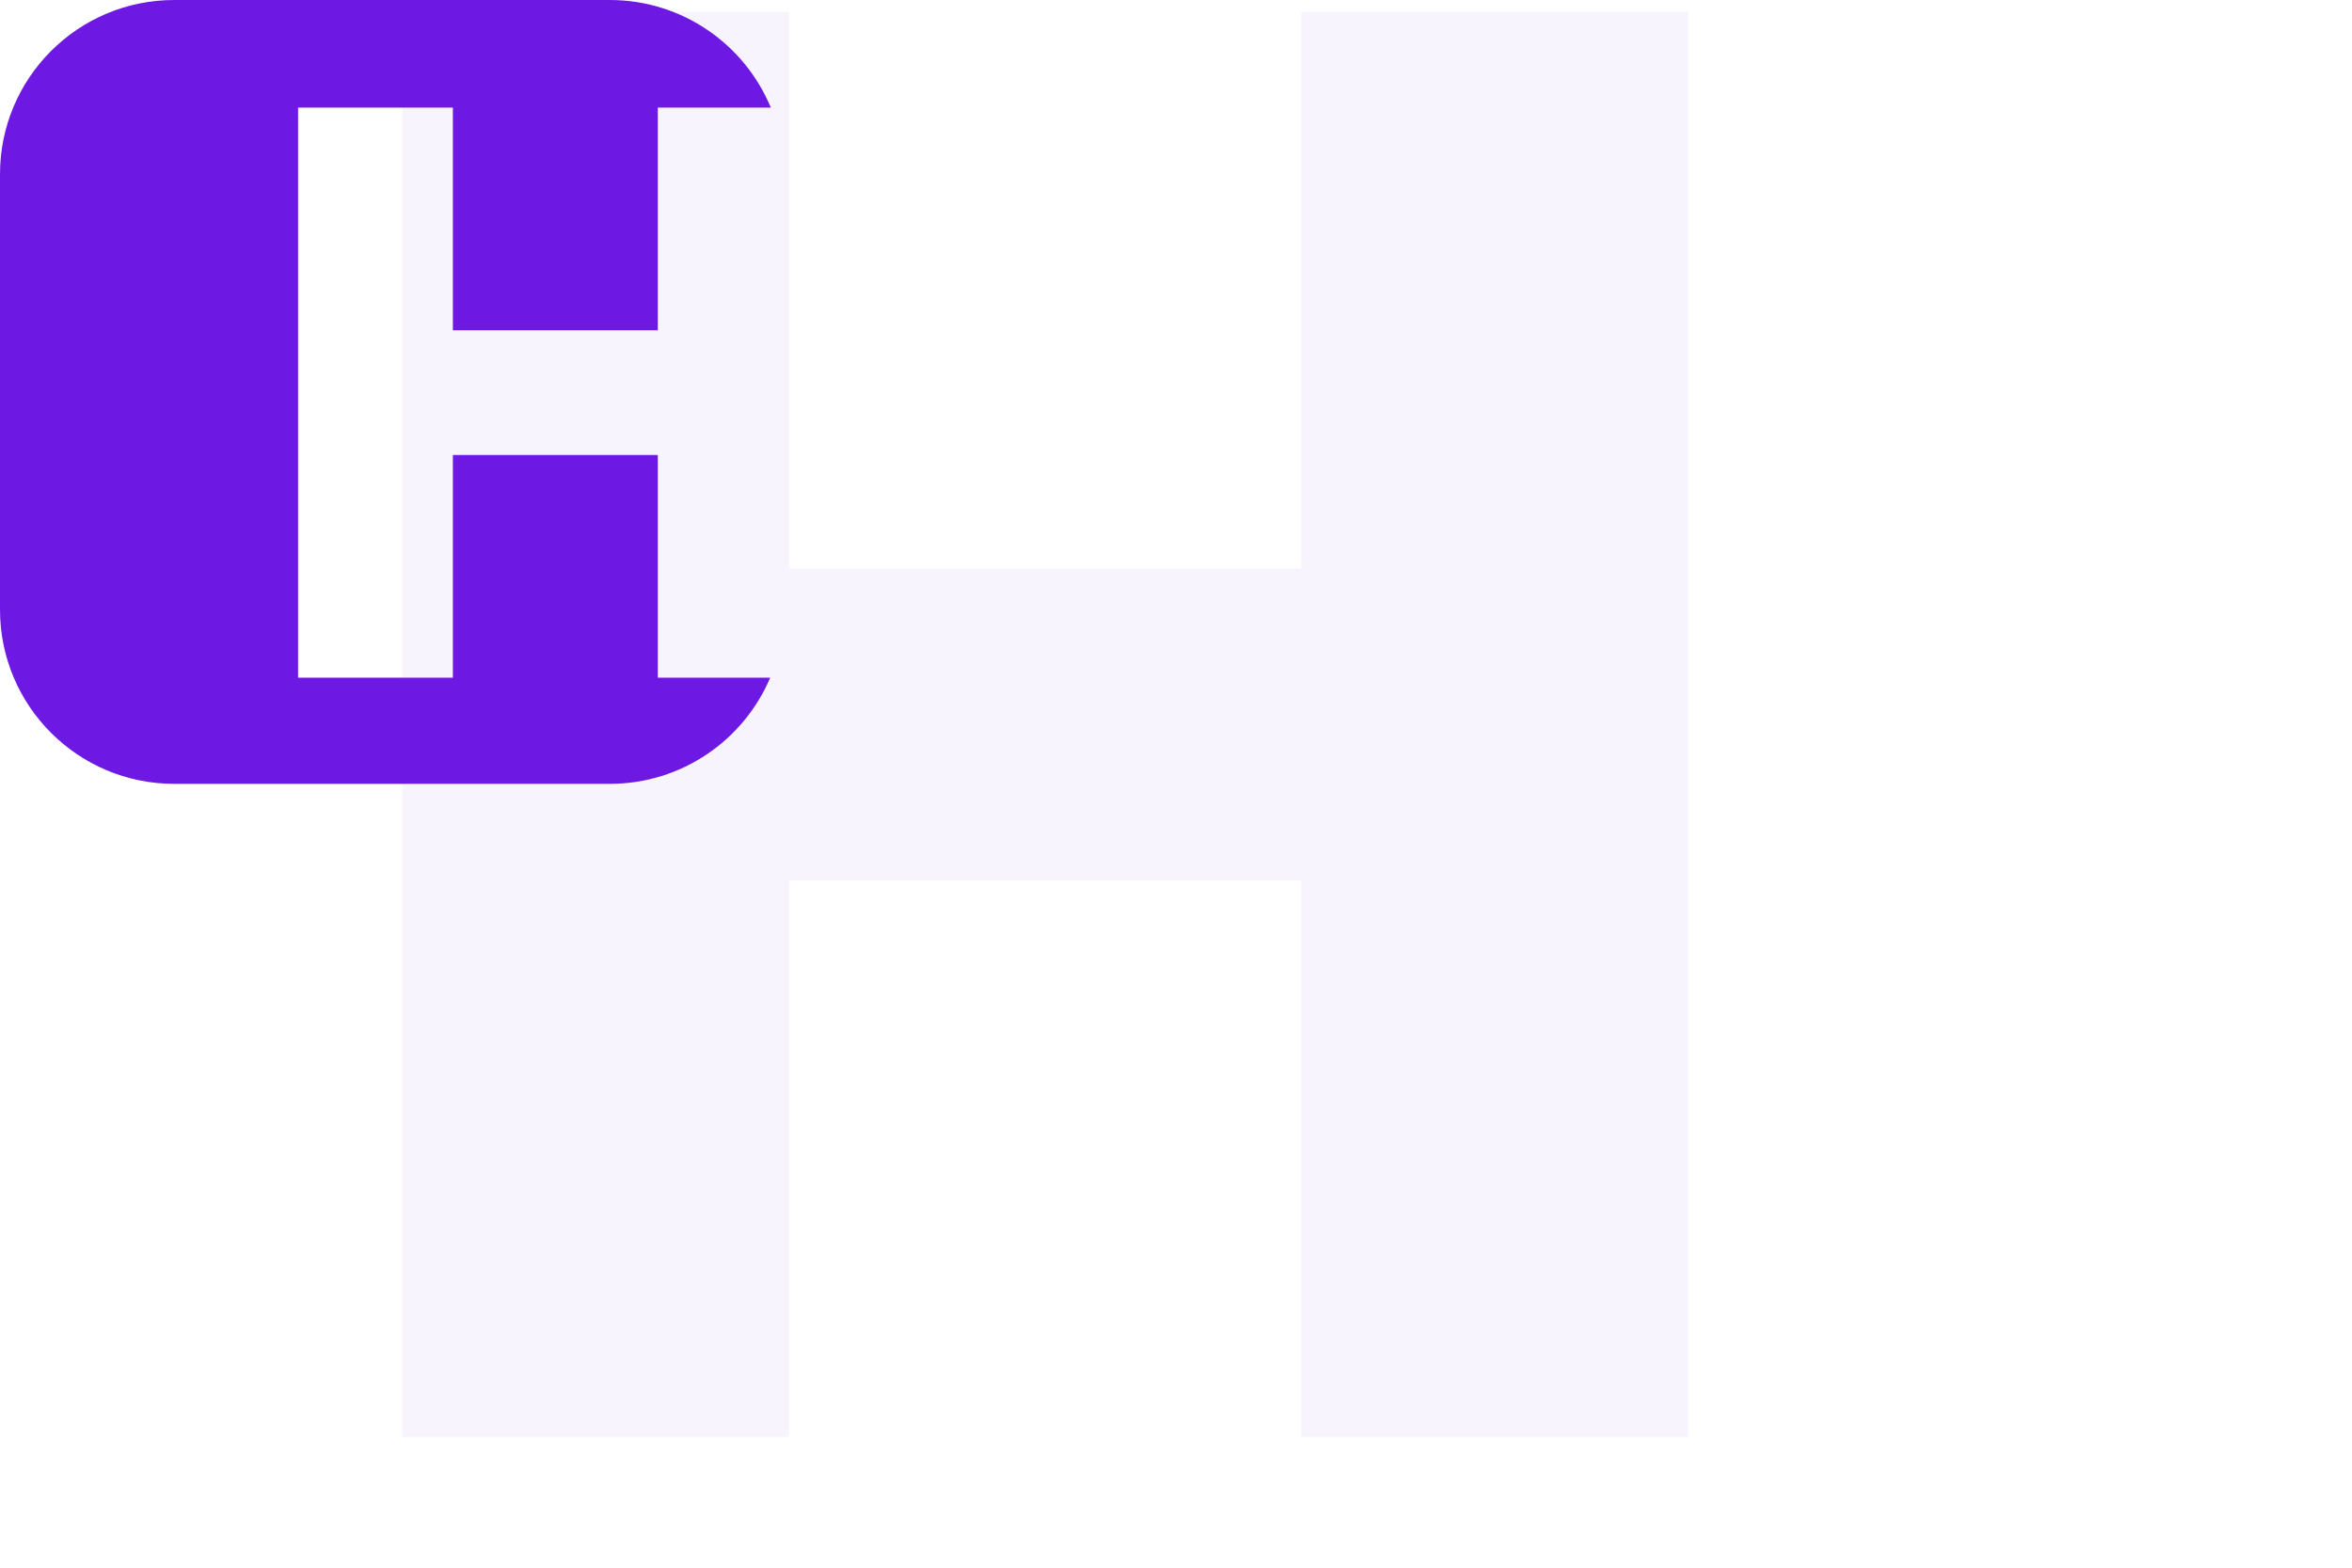<svg width="288" height="192" viewBox="0 0 288 192" fill="none" xmlns="http://www.w3.org/2000/svg">
<path opacity="0.05" d="M49.25 176V1.455H96.636V69.636H159.364V1.455H206.75V176H159.364V107.818H96.636V176H49.25Z" fill="#6D19E3"/>
<path d="M74.667 0C83.562 0 91.184 5.444 94.386 13.182H80.546V40.454H55.454V13.182H36.5V83H55.454V55.727H80.546V83H94.311C91.065 90.641 83.492 96 74.667 96H21.333C9.551 96 0 86.449 0 74.667V21.333C0 9.551 9.551 0 21.333 0H74.667Z" fill="#6D19E3"/>
</svg>
